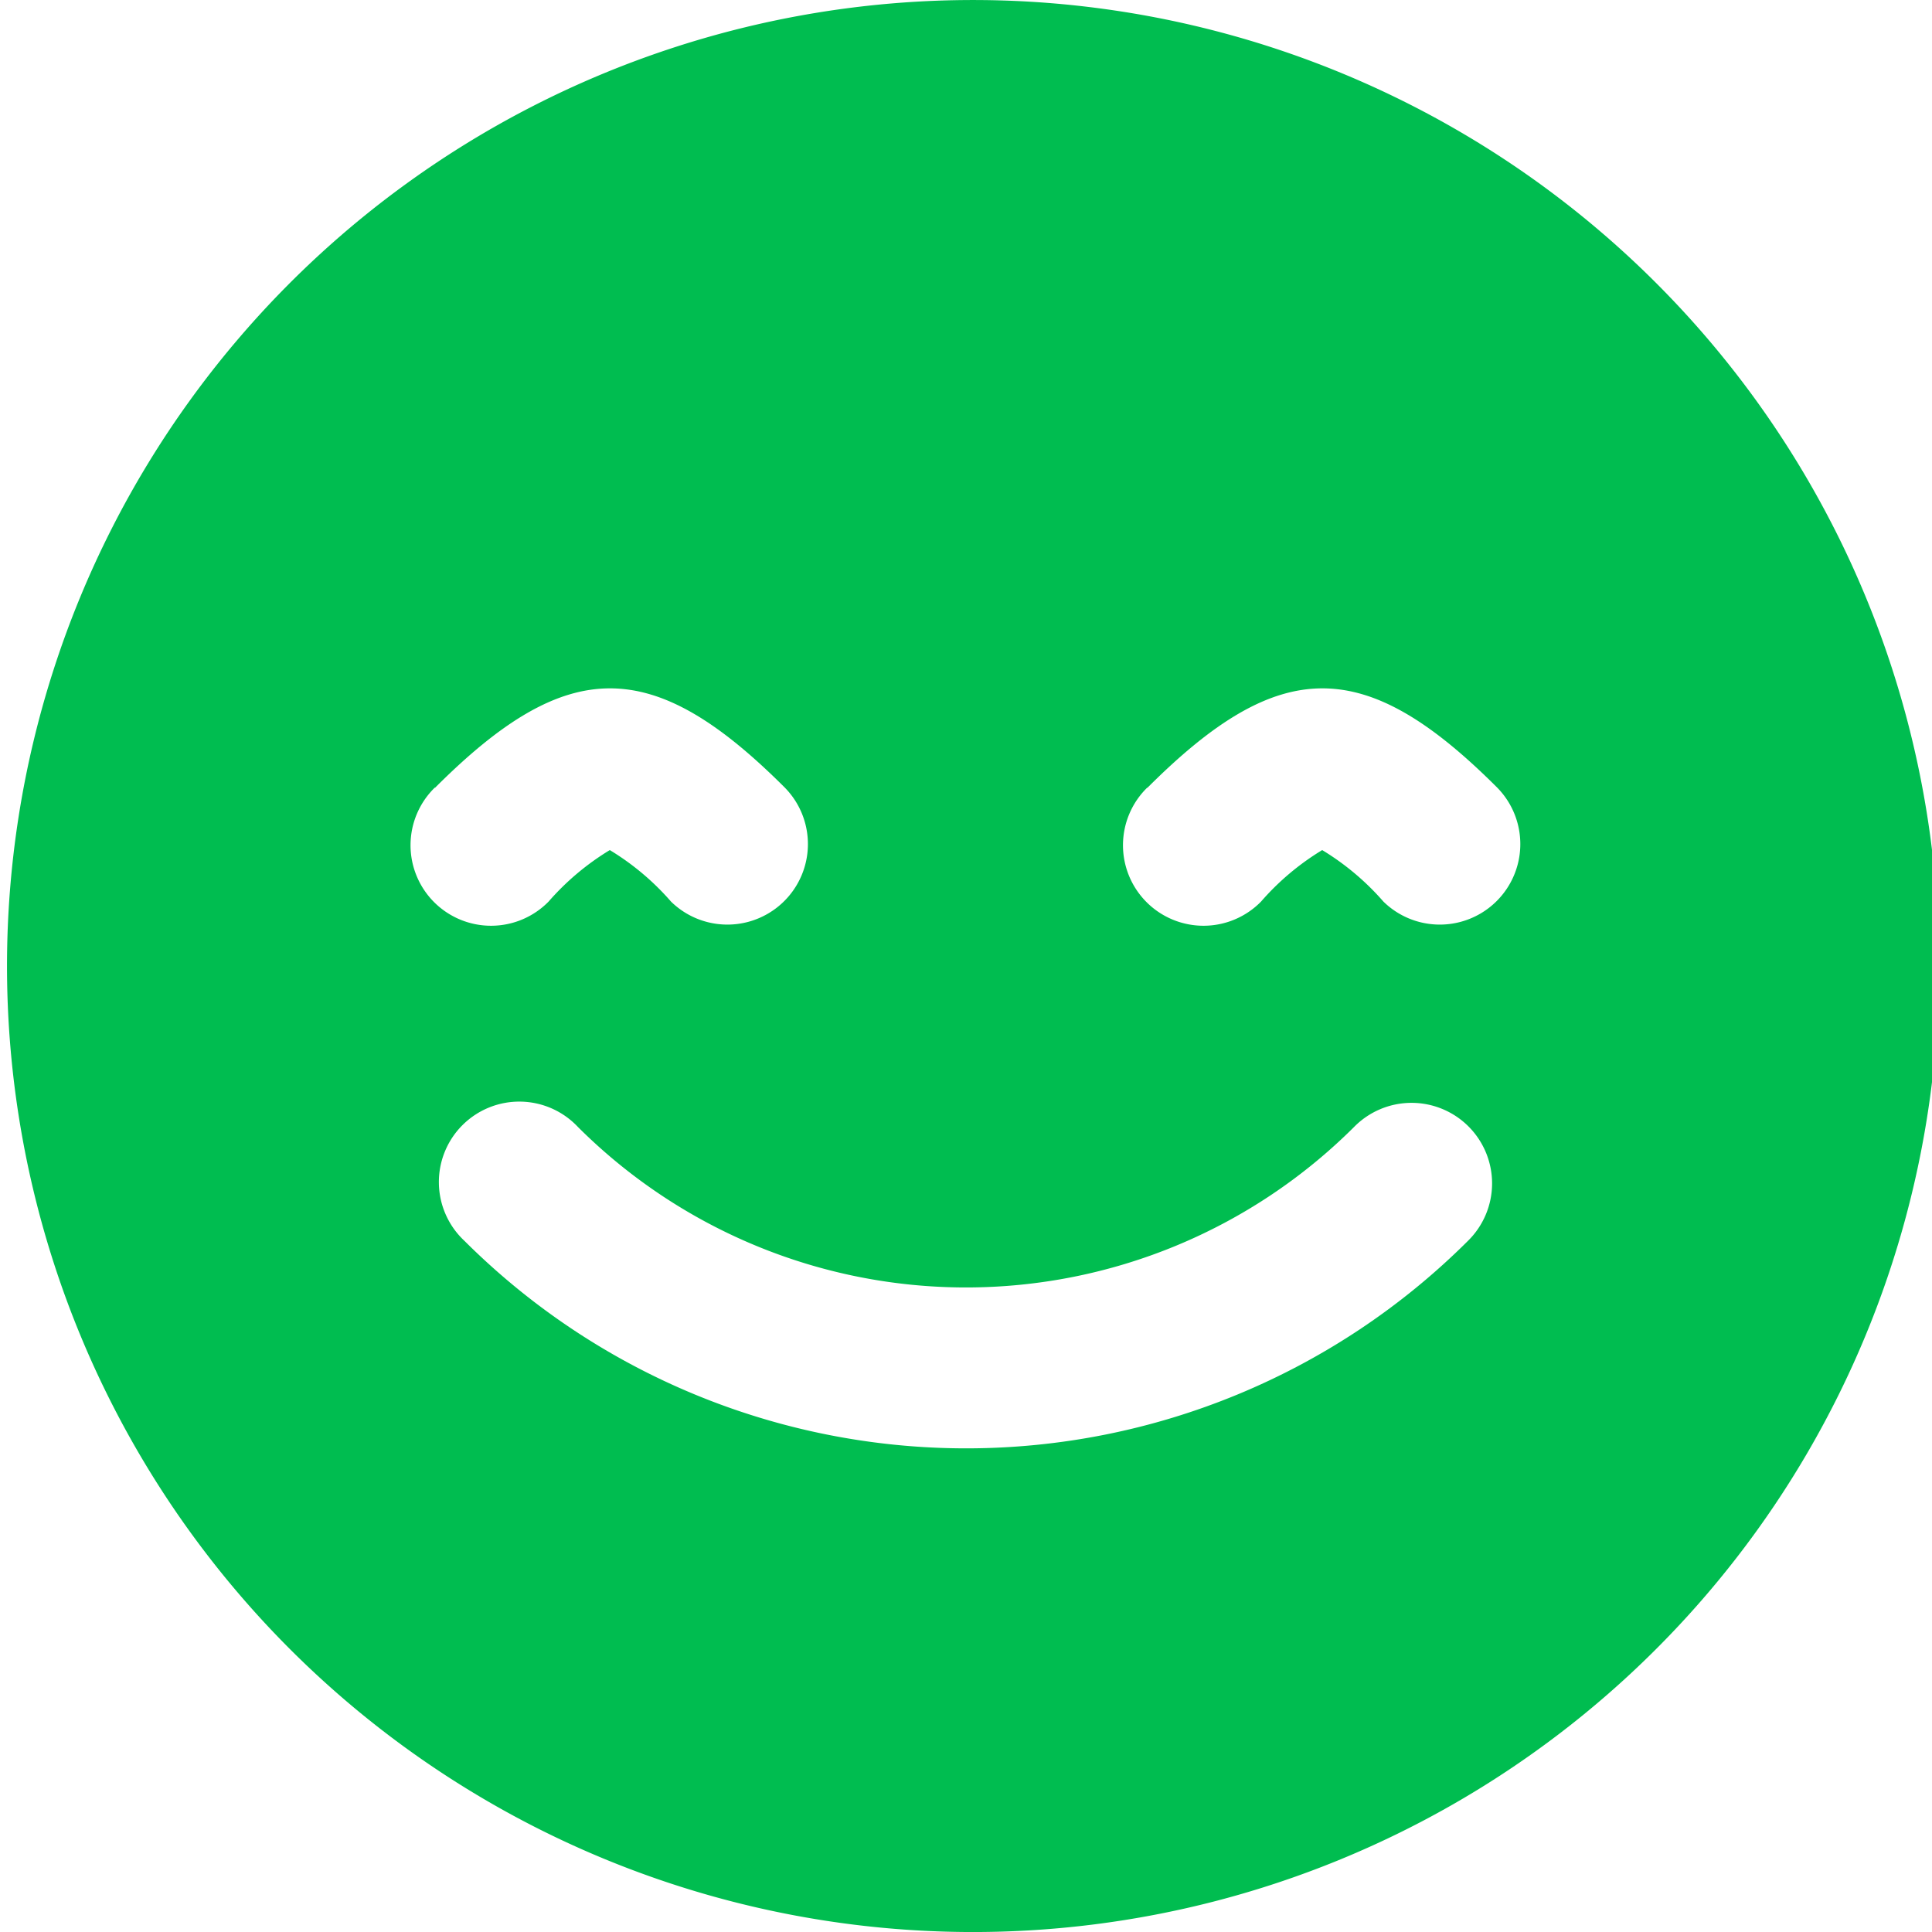 <?xml version="1.0" encoding="UTF-8"?>
<svg xmlns="http://www.w3.org/2000/svg" width="38" height="38" fill="none">
  <path fill="#00BD50" d="M19 38A19 19 0 1 0 19 .001 19 19 0 0 0 19 38Zm3.57-22.507c2.605-2.605 4.275-2.605 6.88 0a1.584 1.584 0 0 1-2.24 2.24 5.108 5.108 0 0 0-1.204-1.013 5.085 5.085 0 0 0-1.203 1.013 1.584 1.584 0 1 1-2.24-2.24h.007Zm4.062 6.674a1.584 1.584 0 1 1 2.24 2.24 13.973 13.973 0 0 1-19.736 0 1.582 1.582 0 1 1 2.232-2.24 10.807 10.807 0 0 0 15.264 0ZM8.558 15.493c2.604-2.605 4.275-2.605 6.88 0a1.584 1.584 0 0 1-2.24 2.24 5.085 5.085 0 0 0-1.204-1.013 5.108 5.108 0 0 0-1.204 1.013 1.584 1.584 0 1 1-2.24-2.24h.008Z"></path>
</svg>
